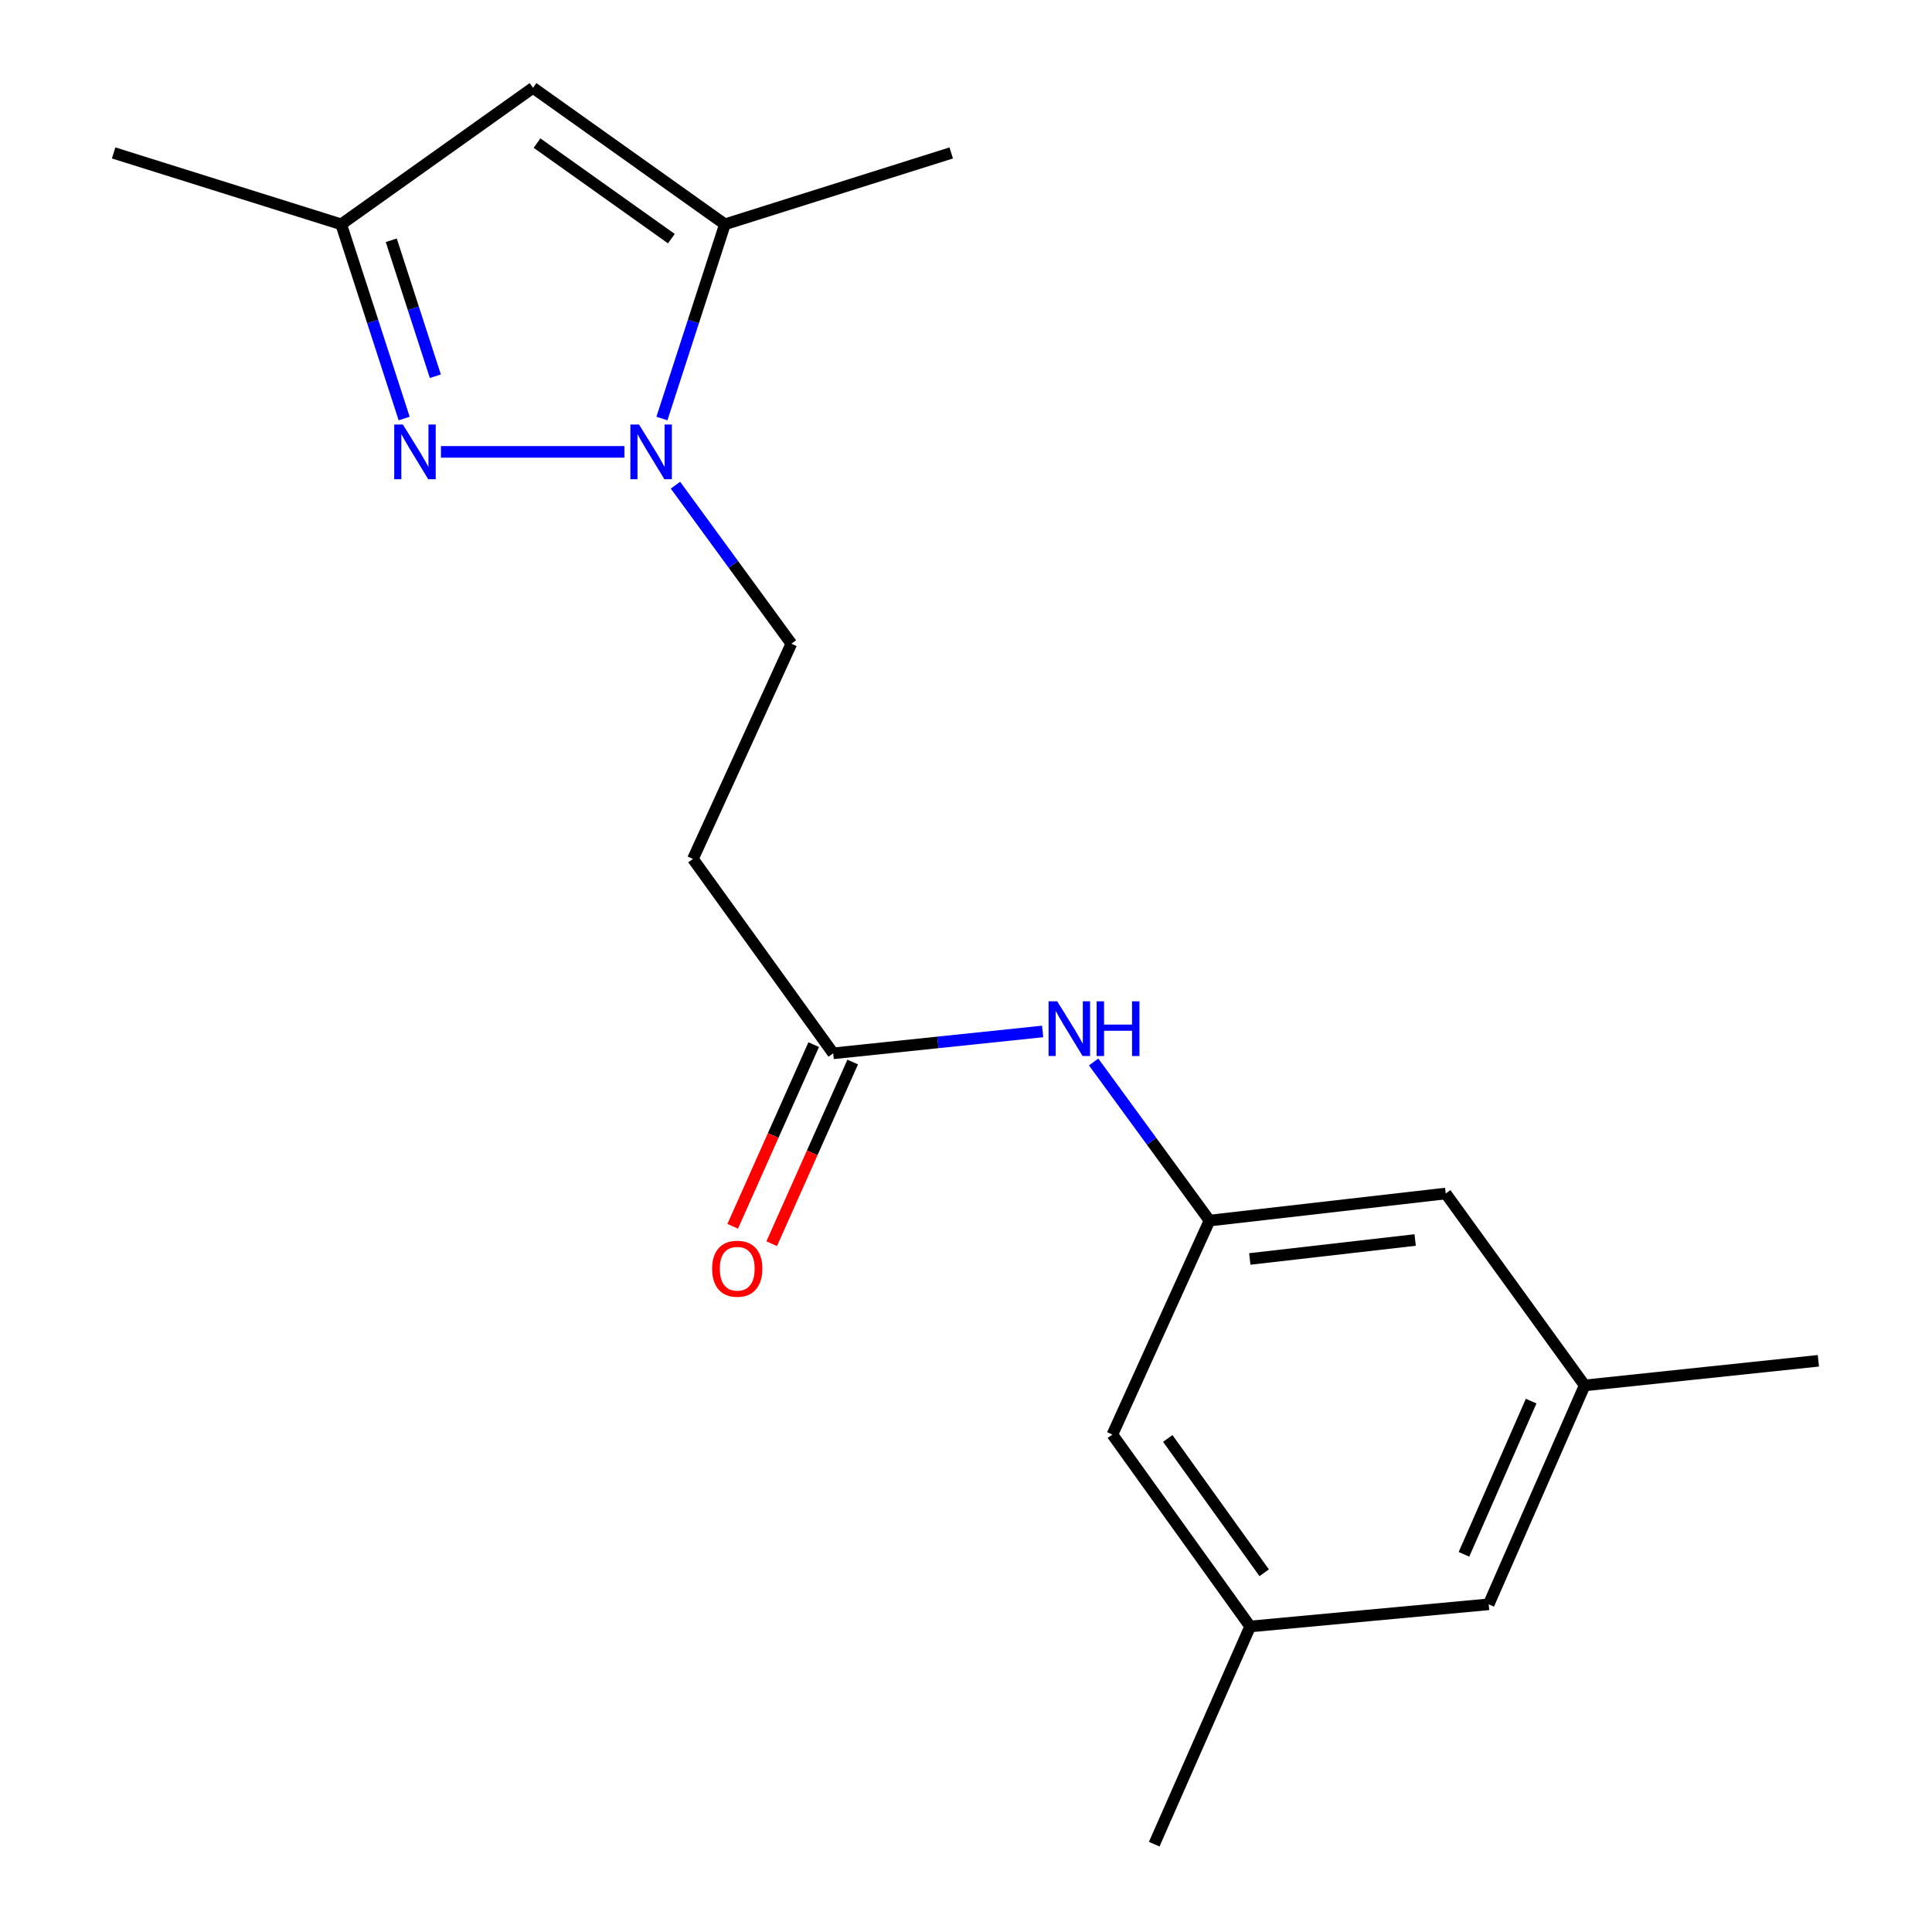 <?xml version='1.0' encoding='iso-8859-1'?>
<svg version='1.1' baseProfile='full'
              xmlns='http://www.w3.org/2000/svg'
                      xmlns:rdkit='http://www.rdkit.org/xml'
                      xmlns:xlink='http://www.w3.org/1999/xlink'
                  xml:space='preserve'
width='1000px' height='1000px' viewBox='0 0 1000 1000'>
<!-- END OF HEADER -->
<rect style='opacity:1.0;fill:#FFFFFF;stroke:none' width='1000' height='1000' x='0' y='0'> </rect>
<path class='bond-0' d='M 323.221,233.888 L 228.239,233.888' style='fill:none;fill-rule:evenodd;stroke:#0000FF;stroke-width:6px;stroke-linecap:butt;stroke-linejoin:miter;stroke-opacity:1' />
<path class='bond-1' d='M 342.613,216.633 L 358.915,166.37' style='fill:none;fill-rule:evenodd;stroke:#0000FF;stroke-width:6px;stroke-linecap:butt;stroke-linejoin:miter;stroke-opacity:1' />
<path class='bond-1' d='M 358.915,166.37 L 375.217,116.106' style='fill:none;fill-rule:evenodd;stroke:#000000;stroke-width:6px;stroke-linecap:butt;stroke-linejoin:miter;stroke-opacity:1' />
<path class='bond-8' d='M 349.617,251.123 L 379.613,292.154' style='fill:none;fill-rule:evenodd;stroke:#0000FF;stroke-width:6px;stroke-linecap:butt;stroke-linejoin:miter;stroke-opacity:1' />
<path class='bond-8' d='M 379.613,292.154 L 409.609,333.184' style='fill:none;fill-rule:evenodd;stroke:#000000;stroke-width:6px;stroke-linecap:butt;stroke-linejoin:miter;stroke-opacity:1' />
<path class='bond-3' d='M 209.194,216.633 L 192.897,166.37' style='fill:none;fill-rule:evenodd;stroke:#0000FF;stroke-width:6px;stroke-linecap:butt;stroke-linejoin:miter;stroke-opacity:1' />
<path class='bond-3' d='M 192.897,166.37 L 176.6,116.106' style='fill:none;fill-rule:evenodd;stroke:#000000;stroke-width:6px;stroke-linecap:butt;stroke-linejoin:miter;stroke-opacity:1' />
<path class='bond-3' d='M 225.336,194.735 L 213.929,159.551' style='fill:none;fill-rule:evenodd;stroke:#0000FF;stroke-width:6px;stroke-linecap:butt;stroke-linejoin:miter;stroke-opacity:1' />
<path class='bond-3' d='M 213.929,159.551 L 202.521,124.366' style='fill:none;fill-rule:evenodd;stroke:#000000;stroke-width:6px;stroke-linecap:butt;stroke-linejoin:miter;stroke-opacity:1' />
<path class='bond-2' d='M 375.217,116.106 L 275.884,45.455' style='fill:none;fill-rule:evenodd;stroke:#000000;stroke-width:6px;stroke-linecap:butt;stroke-linejoin:miter;stroke-opacity:1' />
<path class='bond-2' d='M 347.502,123.526 L 277.969,74.069' style='fill:none;fill-rule:evenodd;stroke:#000000;stroke-width:6px;stroke-linecap:butt;stroke-linejoin:miter;stroke-opacity:1' />
<path class='bond-15' d='M 375.217,116.106 L 492.348,79.159' style='fill:none;fill-rule:evenodd;stroke:#000000;stroke-width:6px;stroke-linecap:butt;stroke-linejoin:miter;stroke-opacity:1' />
<path class='bond-19' d='M 275.884,45.455 L 176.6,116.106' style='fill:none;fill-rule:evenodd;stroke:#000000;stroke-width:6px;stroke-linecap:butt;stroke-linejoin:miter;stroke-opacity:1' />
<path class='bond-16' d='M 176.6,116.106 L 58.819,79.159' style='fill:none;fill-rule:evenodd;stroke:#000000;stroke-width:6px;stroke-linecap:butt;stroke-linejoin:miter;stroke-opacity:1' />
<path class='bond-4' d='M 431.264,545.202 L 358.659,444.579' style='fill:none;fill-rule:evenodd;stroke:#000000;stroke-width:6px;stroke-linecap:butt;stroke-linejoin:miter;stroke-opacity:1' />
<path class='bond-7' d='M 431.264,545.202 L 485.466,539.542' style='fill:none;fill-rule:evenodd;stroke:#000000;stroke-width:6px;stroke-linecap:butt;stroke-linejoin:miter;stroke-opacity:1' />
<path class='bond-7' d='M 485.466,539.542 L 539.668,533.882' style='fill:none;fill-rule:evenodd;stroke:#0000FF;stroke-width:6px;stroke-linecap:butt;stroke-linejoin:miter;stroke-opacity:1' />
<path class='bond-9' d='M 421.168,540.7 L 400.204,587.719' style='fill:none;fill-rule:evenodd;stroke:#000000;stroke-width:6px;stroke-linecap:butt;stroke-linejoin:miter;stroke-opacity:1' />
<path class='bond-9' d='M 400.204,587.719 L 379.24,634.737' style='fill:none;fill-rule:evenodd;stroke:#FF0000;stroke-width:6px;stroke-linecap:butt;stroke-linejoin:miter;stroke-opacity:1' />
<path class='bond-9' d='M 441.361,549.703 L 420.397,596.722' style='fill:none;fill-rule:evenodd;stroke:#000000;stroke-width:6px;stroke-linecap:butt;stroke-linejoin:miter;stroke-opacity:1' />
<path class='bond-9' d='M 420.397,596.722 L 399.433,643.741' style='fill:none;fill-rule:evenodd;stroke:#FF0000;stroke-width:6px;stroke-linecap:butt;stroke-linejoin:miter;stroke-opacity:1' />
<path class='bond-5' d='M 358.659,444.579 L 409.609,333.184' style='fill:none;fill-rule:evenodd;stroke:#000000;stroke-width:6px;stroke-linecap:butt;stroke-linejoin:miter;stroke-opacity:1' />
<path class='bond-6' d='M 626.036,631.772 L 596.053,590.723' style='fill:none;fill-rule:evenodd;stroke:#000000;stroke-width:6px;stroke-linecap:butt;stroke-linejoin:miter;stroke-opacity:1' />
<path class='bond-6' d='M 596.053,590.723 L 566.069,549.675' style='fill:none;fill-rule:evenodd;stroke:#0000FF;stroke-width:6px;stroke-linecap:butt;stroke-linejoin:miter;stroke-opacity:1' />
<path class='bond-12' d='M 626.036,631.772 L 575.774,742.528' style='fill:none;fill-rule:evenodd;stroke:#000000;stroke-width:6px;stroke-linecap:butt;stroke-linejoin:miter;stroke-opacity:1' />
<path class='bond-13' d='M 626.036,631.772 L 748.301,617.757' style='fill:none;fill-rule:evenodd;stroke:#000000;stroke-width:6px;stroke-linecap:butt;stroke-linejoin:miter;stroke-opacity:1' />
<path class='bond-13' d='M 646.894,651.636 L 732.479,641.825' style='fill:none;fill-rule:evenodd;stroke:#000000;stroke-width:6px;stroke-linecap:butt;stroke-linejoin:miter;stroke-opacity:1' />
<path class='bond-10' d='M 647.077,841.861 L 575.774,742.528' style='fill:none;fill-rule:evenodd;stroke:#000000;stroke-width:6px;stroke-linecap:butt;stroke-linejoin:miter;stroke-opacity:1' />
<path class='bond-10' d='M 654.343,814.068 L 604.431,744.535' style='fill:none;fill-rule:evenodd;stroke:#000000;stroke-width:6px;stroke-linecap:butt;stroke-linejoin:miter;stroke-opacity:1' />
<path class='bond-17' d='M 647.077,841.861 L 597.417,954.545' style='fill:none;fill-rule:evenodd;stroke:#000000;stroke-width:6px;stroke-linecap:butt;stroke-linejoin:miter;stroke-opacity:1' />
<path class='bond-20' d='M 647.077,841.861 L 770.546,830.389' style='fill:none;fill-rule:evenodd;stroke:#000000;stroke-width:6px;stroke-linecap:butt;stroke-linejoin:miter;stroke-opacity:1' />
<path class='bond-11' d='M 820.218,717.09 L 748.301,617.757' style='fill:none;fill-rule:evenodd;stroke:#000000;stroke-width:6px;stroke-linecap:butt;stroke-linejoin:miter;stroke-opacity:1' />
<path class='bond-14' d='M 820.218,717.09 L 770.546,830.389' style='fill:none;fill-rule:evenodd;stroke:#000000;stroke-width:6px;stroke-linecap:butt;stroke-linejoin:miter;stroke-opacity:1' />
<path class='bond-14' d='M 792.519,725.207 L 757.748,804.516' style='fill:none;fill-rule:evenodd;stroke:#000000;stroke-width:6px;stroke-linecap:butt;stroke-linejoin:miter;stroke-opacity:1' />
<path class='bond-18' d='M 820.218,717.09 L 941.182,704.34' style='fill:none;fill-rule:evenodd;stroke:#000000;stroke-width:6px;stroke-linecap:butt;stroke-linejoin:miter;stroke-opacity:1' />
<path  class='atom-0' d='M 330.757 219.728
L 340.037 234.728
Q 340.957 236.208, 342.437 238.888
Q 343.917 241.568, 343.997 241.728
L 343.997 219.728
L 347.757 219.728
L 347.757 248.048
L 343.877 248.048
L 333.917 231.648
Q 332.757 229.728, 331.517 227.528
Q 330.317 225.328, 329.957 224.648
L 329.957 248.048
L 326.277 248.048
L 326.277 219.728
L 330.757 219.728
' fill='#0000FF'/>
<path  class='atom-1' d='M 208.528 219.728
L 217.808 234.728
Q 218.728 236.208, 220.208 238.888
Q 221.688 241.568, 221.768 241.728
L 221.768 219.728
L 225.528 219.728
L 225.528 248.048
L 221.648 248.048
L 211.688 231.648
Q 210.528 229.728, 209.288 227.528
Q 208.088 225.328, 207.728 224.648
L 207.728 248.048
L 204.048 248.048
L 204.048 219.728
L 208.528 219.728
' fill='#0000FF'/>
<path  class='atom-8' d='M 547.22 518.279
L 556.5 533.279
Q 557.42 534.759, 558.9 537.439
Q 560.38 540.119, 560.46 540.279
L 560.46 518.279
L 564.22 518.279
L 564.22 546.599
L 560.34 546.599
L 550.38 530.199
Q 549.22 528.279, 547.98 526.079
Q 546.78 523.879, 546.42 523.199
L 546.42 546.599
L 542.74 546.599
L 542.74 518.279
L 547.22 518.279
' fill='#0000FF'/>
<path  class='atom-8' d='M 567.62 518.279
L 571.46 518.279
L 571.46 530.319
L 585.94 530.319
L 585.94 518.279
L 589.78 518.279
L 589.78 546.599
L 585.94 546.599
L 585.94 533.519
L 571.46 533.519
L 571.46 546.599
L 567.62 546.599
L 567.62 518.279
' fill='#0000FF'/>
<path  class='atom-10' d='M 368.592 656.689
Q 368.592 649.889, 371.952 646.089
Q 375.312 642.289, 381.592 642.289
Q 387.872 642.289, 391.232 646.089
Q 394.592 649.889, 394.592 656.689
Q 394.592 663.569, 391.192 667.489
Q 387.792 671.369, 381.592 671.369
Q 375.352 671.369, 371.952 667.489
Q 368.592 663.609, 368.592 656.689
M 381.592 668.169
Q 385.912 668.169, 388.232 665.289
Q 390.592 662.369, 390.592 656.689
Q 390.592 651.129, 388.232 648.329
Q 385.912 645.489, 381.592 645.489
Q 377.272 645.489, 374.912 648.289
Q 372.592 651.089, 372.592 656.689
Q 372.592 662.409, 374.912 665.289
Q 377.272 668.169, 381.592 668.169
' fill='#FF0000'/>
</svg>
